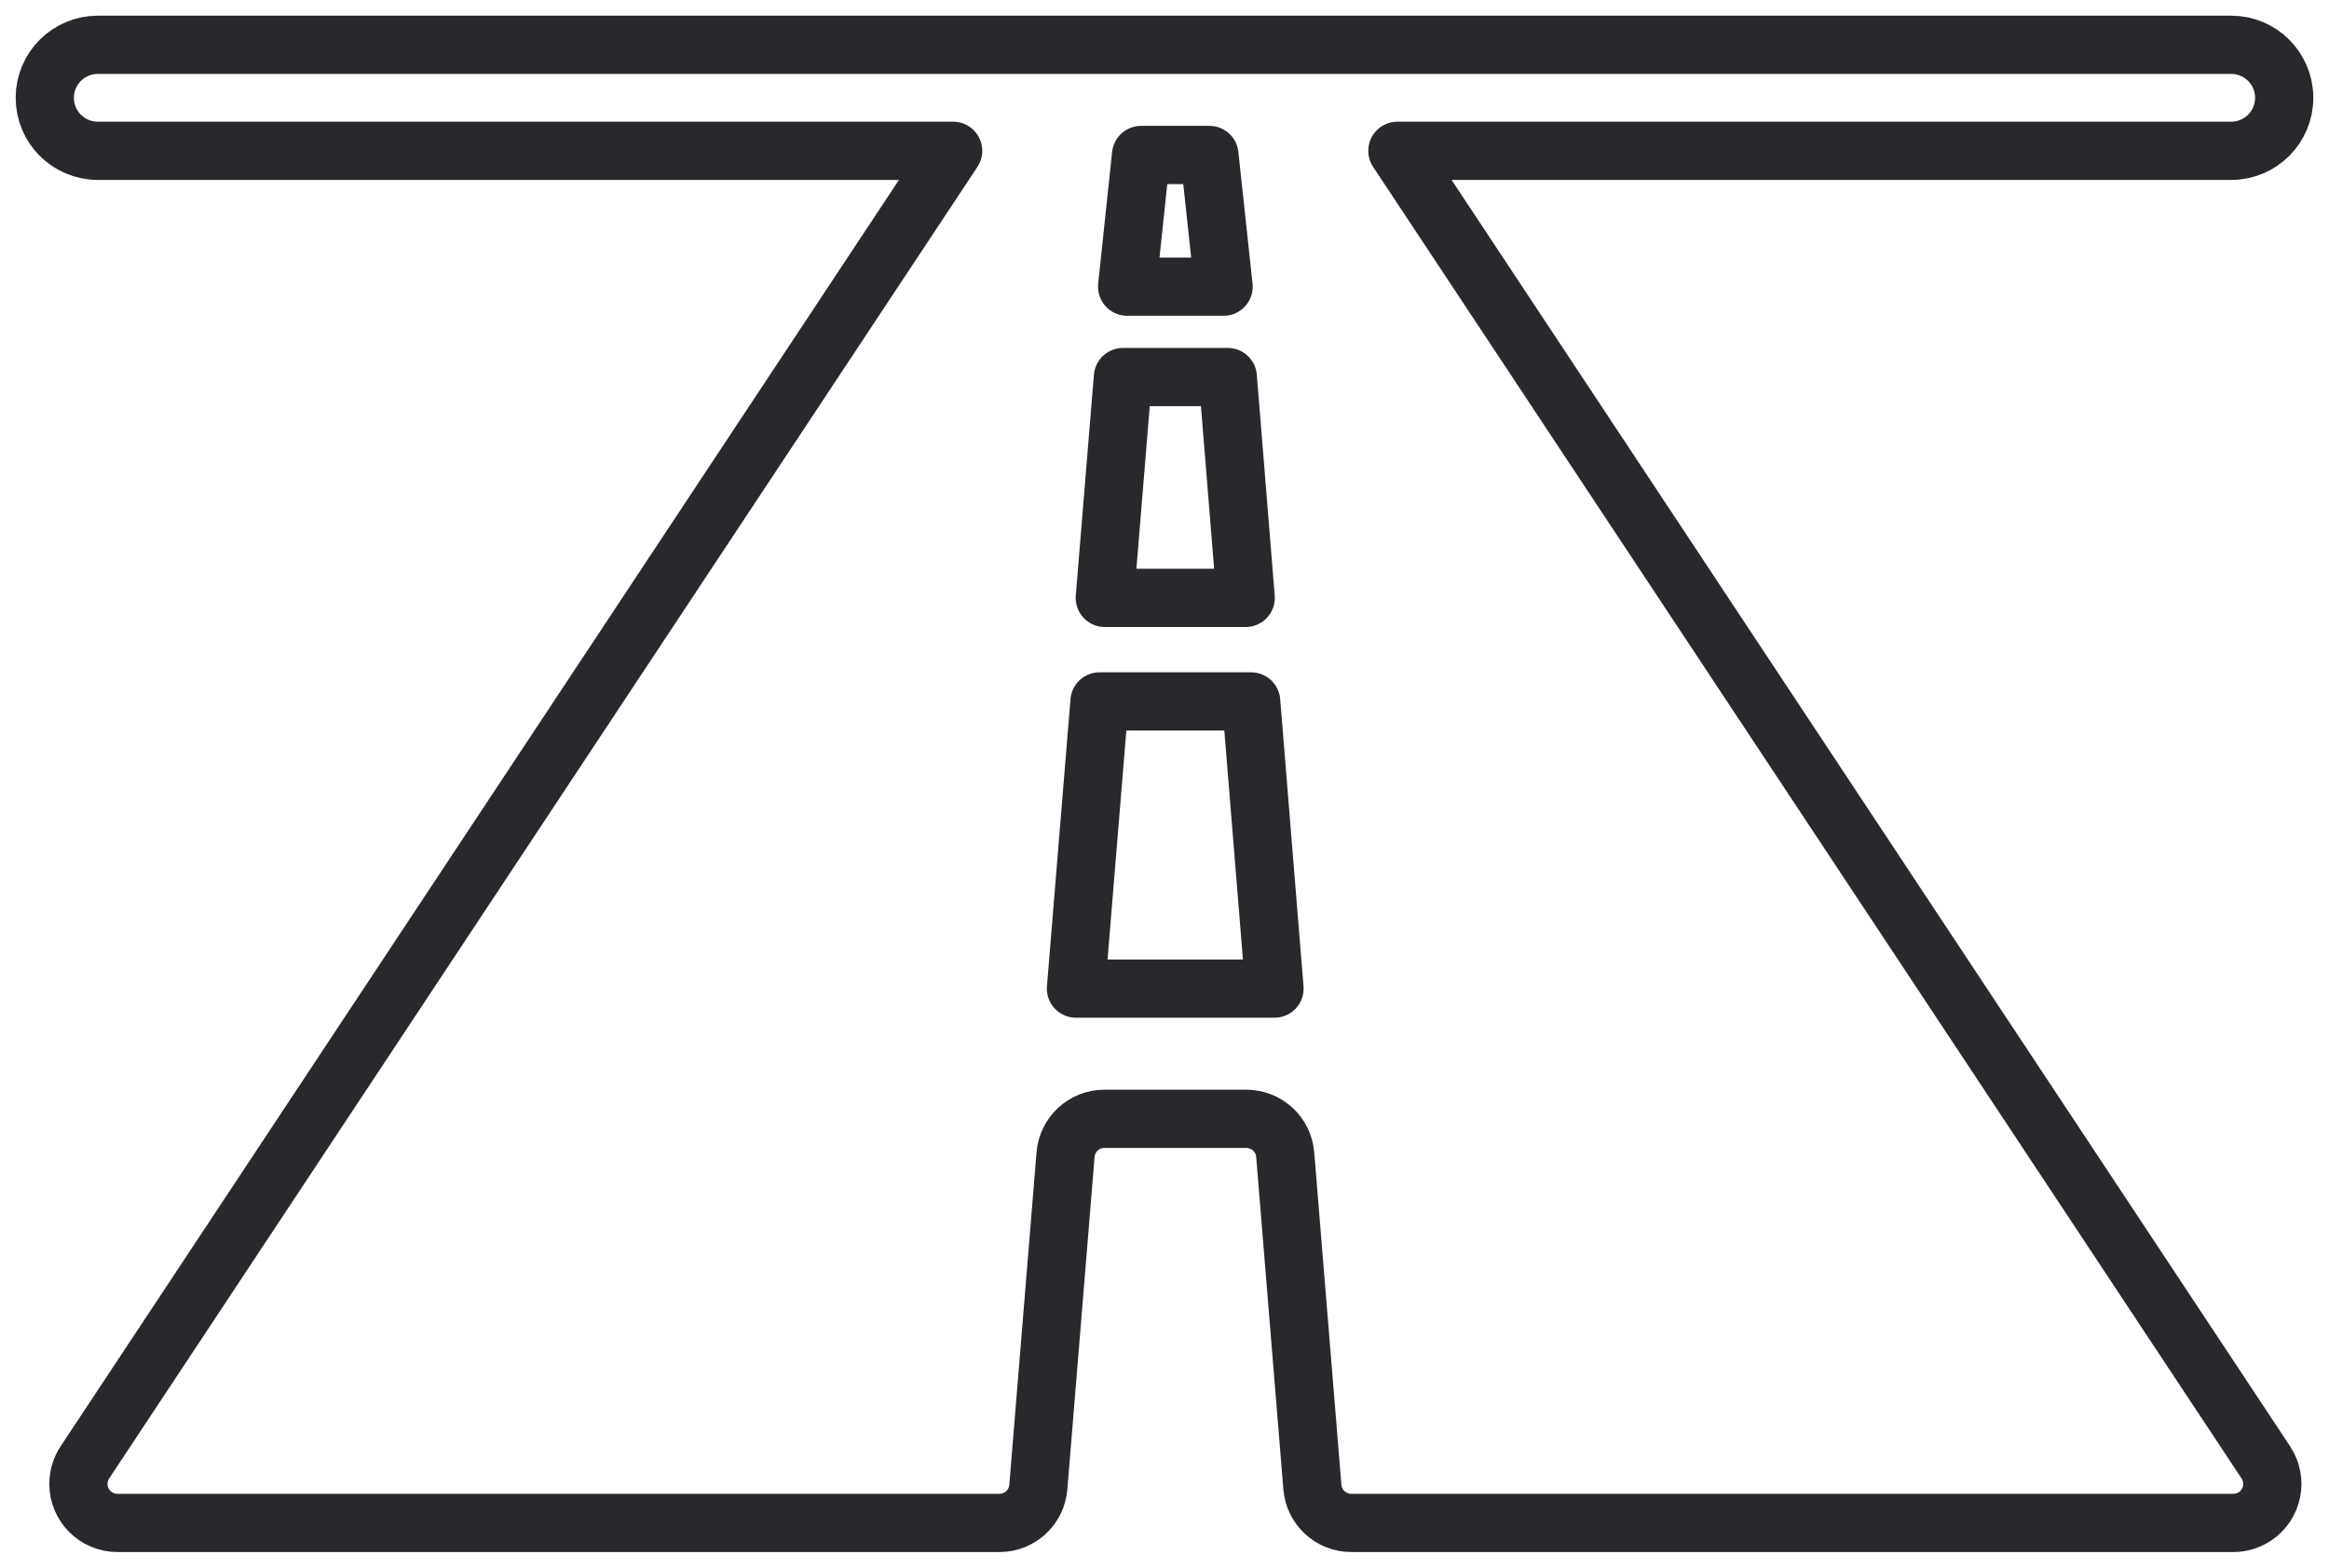 <?xml version="1.0" encoding="UTF-8"?>
<svg width="52px" height="35px" viewBox="0 0 52 35" version="1.1" xmlns="http://www.w3.org/2000/svg" xmlns:xlink="http://www.w3.org/1999/xlink">
    <!-- Generator: Sketch 63 (92445) - https://sketch.com -->
    <title>hazard_highway</title>
    <desc>Created with Sketch.</desc>
    <g id="Icons" stroke="none" stroke-width="1" fill="none" fill-rule="evenodd" stroke-linejoin="round">
        <g id="Line-art-icons" transform="translate(-922, -3648)" stroke="#2A282C" stroke-width="1.3">
            <g id="hazard_highway" transform="translate(916, 3635)">
                <path d="M57,15.184 C57,15.837 56.47,16.367 55.816,16.367 C55.816,16.367 55.816,16.367 55.816,16.367 L37.2,16.367 L37.2,16.367 L56.59,45.649 C56.855,46.049 56.746,46.589 56.345,46.855 C56.202,46.949 56.035,47 55.864,47 L36.17,47 C35.717,47 35.339,46.652 35.302,46.201 L34.695,38.777 C34.658,38.326 34.281,37.978 33.827,37.978 L30.658,37.978 C30.205,37.978 29.828,38.326 29.791,38.777 L29.183,46.201 C29.146,46.652 28.769,47 28.316,47 L8.621,47 C8.14,46.999 7.751,46.61 7.751,46.129 C7.751,45.958 7.801,45.791 7.895,45.649 L27.281,16.367 L27.281,16.367 L8.184,16.367 C7.53,16.367 7,15.837 7,15.184 C7,15.184 7,15.184 7,15.184 C7,14.53 7.53,14 8.184,14 L55.816,14 C56.47,14 57,14.53 57,15.184 Z M33.935,28.66 L30.549,28.66 L30.023,35.071 L34.456,35.071 L33.935,28.66 Z M33.413,21.418 L31.072,21.418 L30.667,26.348 L33.813,26.348 L33.413,21.418 Z M33.003,16.46 L31.477,16.46 L31.166,19.4 L33.319,19.4 L33.003,16.46 Z" id="Shape"></path>
            </g>
        </g>
    </g>
</svg>